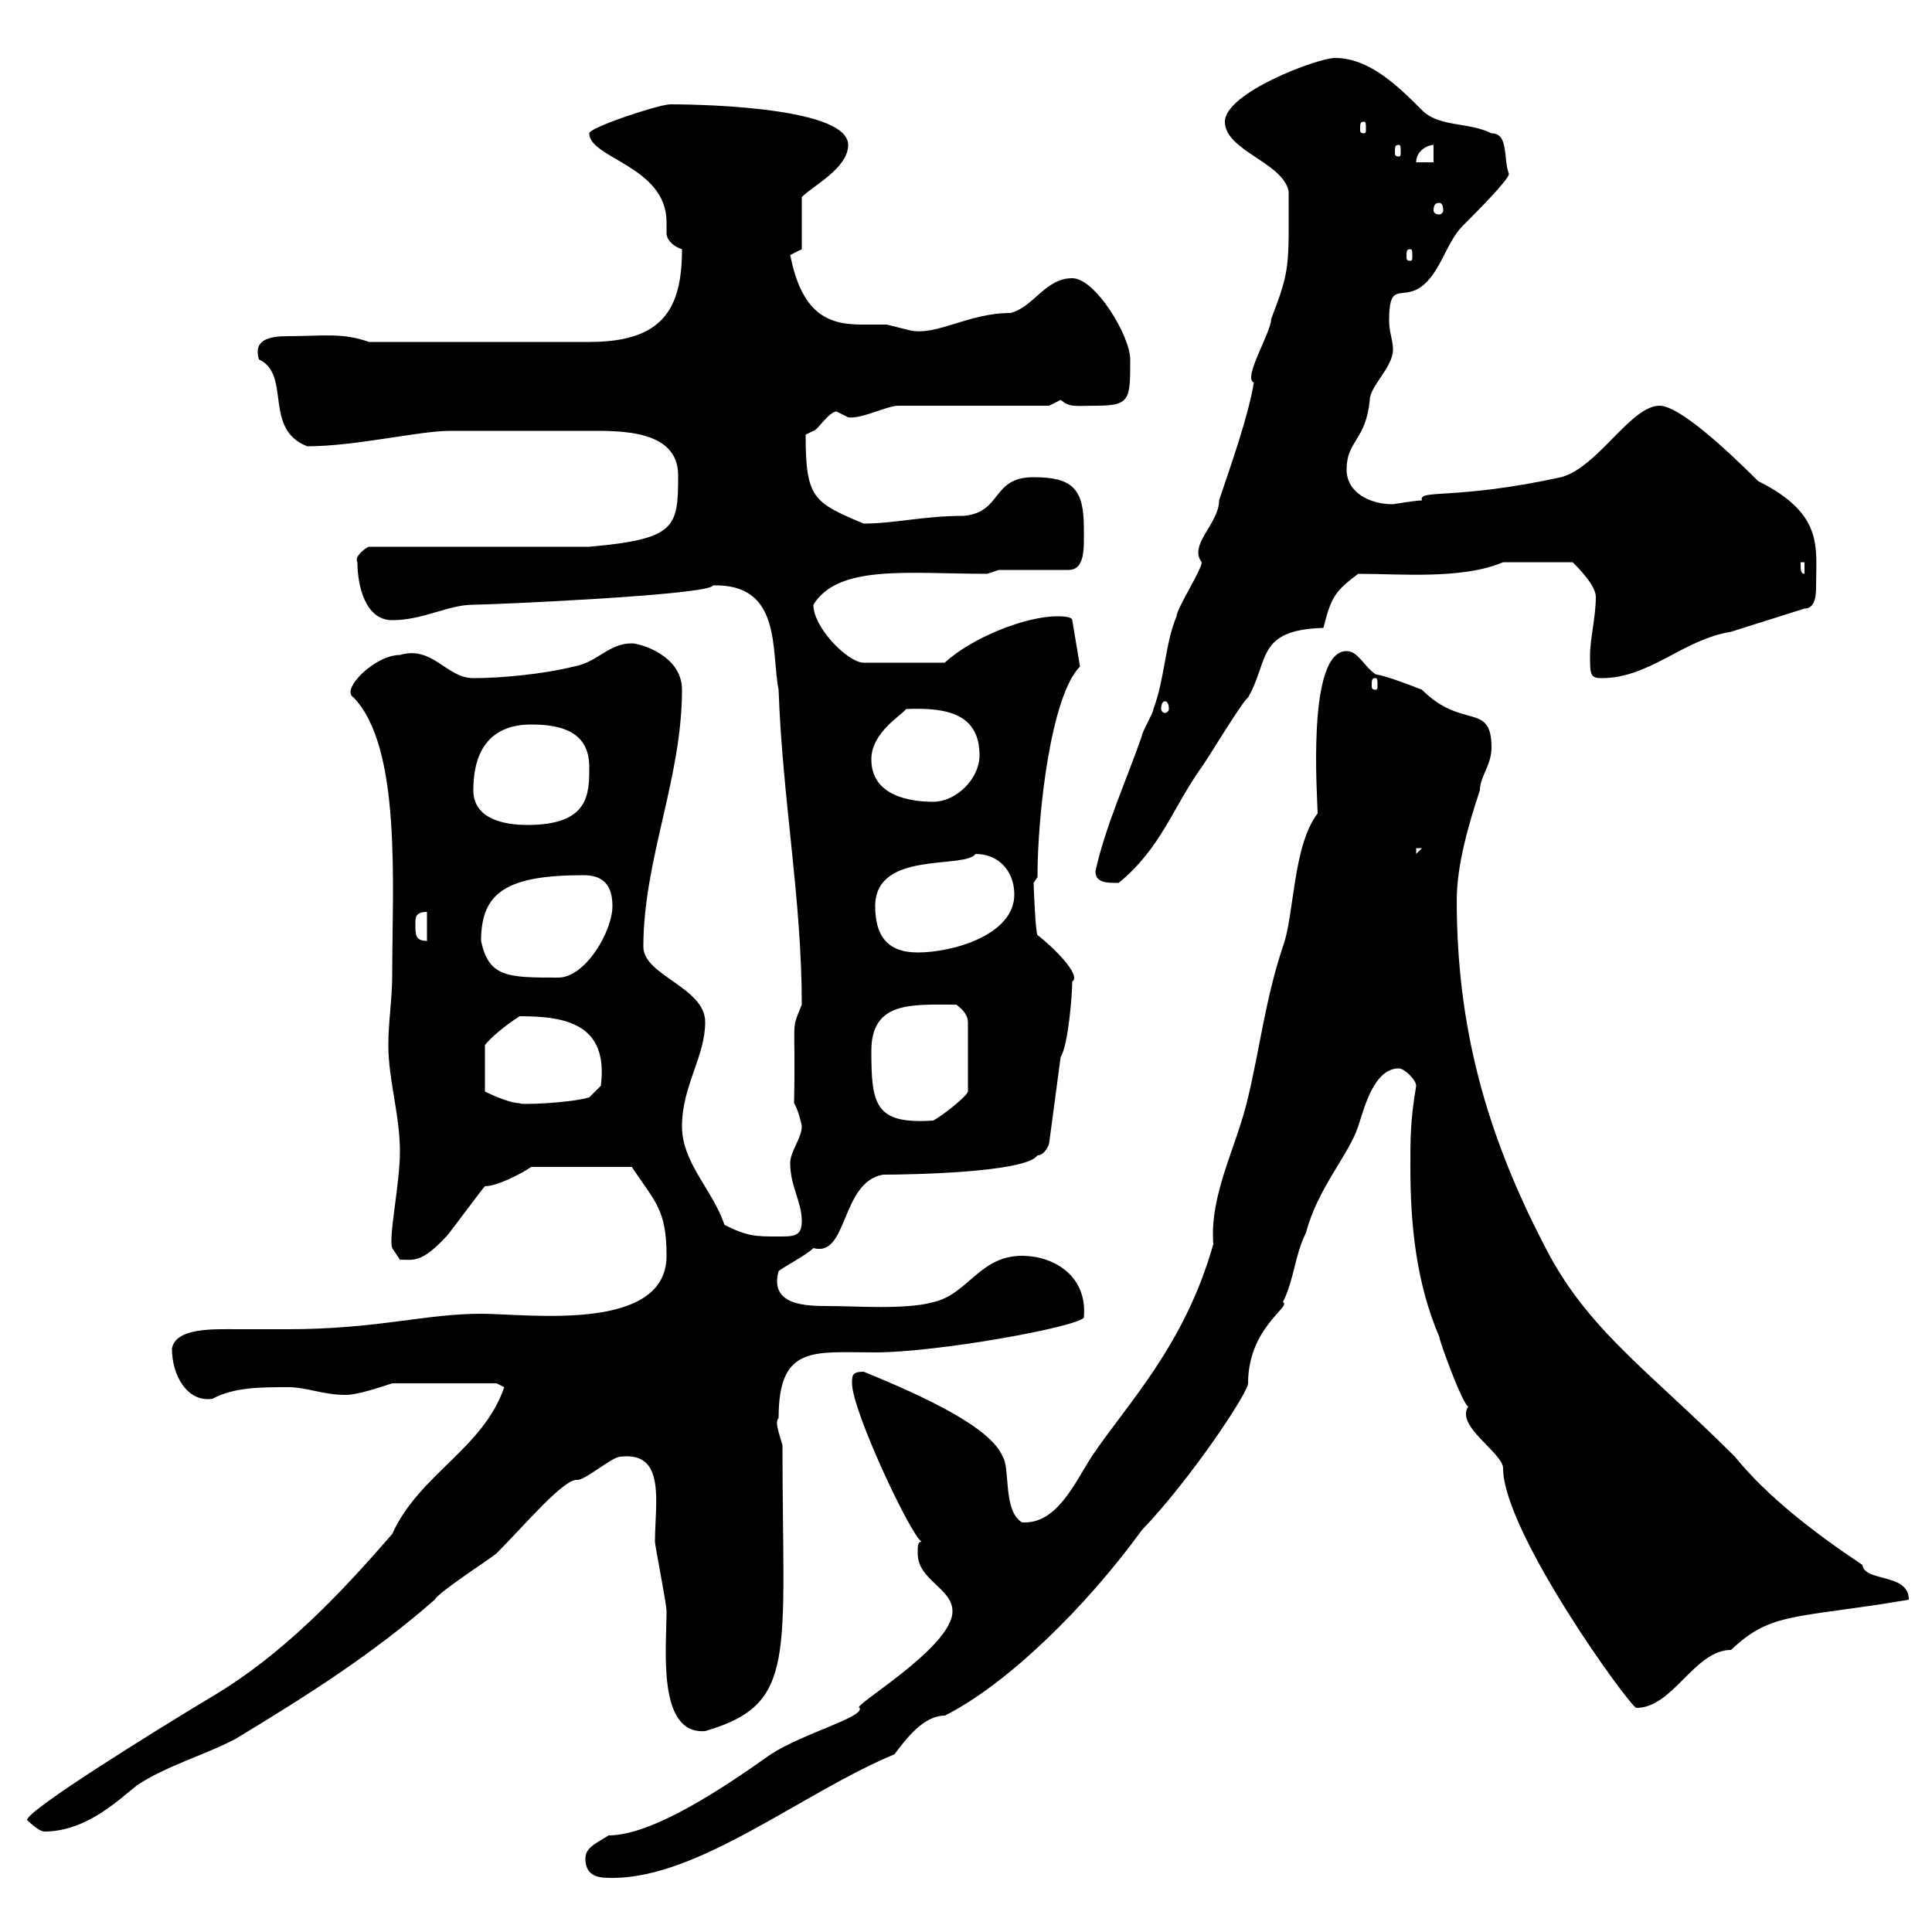 <svg xmlns="http://www.w3.org/2000/svg" xmlns:xlink="http://www.w3.org/1999/xlink" width="300" height="300"><path d="M90.90 288.60C90.90 291.60 93.30 291.60 95.10 291.60C108.60 291.60 124.50 278.40 138.90 272.40C140.70 270 143.40 266.40 146.70 266.40C156.30 261.60 168.60 249.60 177.30 237.60C184.80 229.80 193.80 216.30 193.80 214.80C193.80 206.10 200.70 202.80 199.20 202.20C201 198.60 201 195 202.80 191.40C204.60 184.50 209.40 179.40 210.90 174.90C211.80 172.20 213.30 165.90 217.20 165.90C218.10 165.90 219.90 167.70 219.90 168.60C219 174 219 176.70 219 181.20C219 190.20 219.90 199.20 223.50 207.60C223.50 208.20 227.10 218.10 228 218.40C225.90 221.40 233.40 225.60 233.40 228C233.40 237.90 253.20 265.20 254.10 265.20C259.80 265.20 263.10 256.20 268.80 256.20C275.10 250.20 278.70 251.40 296.40 248.40C296.40 244.20 289.50 245.70 289.20 243C282 238.20 274.50 232.50 269.40 226.20C255.90 212.70 246.30 206.40 239.70 193.20C230.70 175.80 226.20 159.30 226.20 139.80C226.20 134.40 228 128.10 229.80 122.70C229.80 120.60 231.60 118.80 231.60 116.10C231.60 108.90 227.10 113.40 220.80 107.10C219.30 106.50 215.40 105 213.60 104.70C211.80 103.50 210.90 101.10 209.10 101.10C202.80 101.10 204.60 124.20 204.60 126.30C200.70 131.40 201 142.20 199.20 147C196.50 155.10 195.60 162.90 193.80 170.40C192 178.20 187.80 185.40 188.40 193.20C183.90 209.10 174.90 218.10 169.50 226.20C166.80 230.40 164.10 236.70 158.70 236.40C155.70 234.60 156.90 228 155.70 226.20C153.90 221.70 143.70 216.90 134.10 213C132.30 213 132.30 213.60 132.30 214.80C132.30 219 141.30 238.20 143.10 239.40C142.50 239.40 142.50 240 142.50 241.20C142.50 245.40 147.90 246.60 147.90 250.20C147.90 255.90 131.70 265.20 133.50 265.20C134.10 266.70 124.80 269.10 119.70 272.40C112.50 277.50 101.40 285 94.50 285C92.70 286.20 90.90 286.80 90.90 288.60ZM4.20 282.60C4.20 282.60 6 284.40 6.90 284.40C13.50 284.40 18.60 279.30 21.30 277.20C25.80 274.20 32.10 272.40 36.60 270C48 263.10 57.90 256.80 67.50 248.40C68.10 247.20 76.50 241.80 77.10 241.20C81.60 236.70 87.60 229.50 89.70 229.80C90.90 229.80 95.10 226.20 96.30 226.20C103.50 225.30 101.70 233.40 101.70 239.40C101.70 240 103.50 249 103.50 250.20C103.50 255.90 102 269.40 109.50 268.80C123.90 264.60 121.50 257.40 121.50 224.40C120.90 222.30 120.30 220.80 120.90 220.20C120.90 208.80 126.30 210 135.90 210C145.50 210 167.10 206.10 168.30 204.60C168.90 198 163.50 195 158.70 195C152.10 195 150.30 201 144.90 202.20C140.70 203.40 132.60 202.80 128.70 202.80C125.40 202.80 119.40 202.80 120.90 197.40C121.50 196.80 125.10 195 126.30 193.80C131.70 195.30 130.50 183.60 137.10 182.40C141 182.40 159.30 182.10 161.10 179.40C162.30 179.40 162.90 177.60 162.90 177.60L164.70 164.10C165.90 162.30 166.50 154.20 166.50 152.40C168 151.50 163.50 147 161.10 145.20C160.80 144.90 160.50 137.70 160.50 137.10C160.50 137.10 161.10 136.20 161.10 136.20C161.10 126.30 163.20 108 167.70 103.50L166.50 96.30C166.50 95.70 164.70 95.70 164.10 95.70C159.30 95.70 150.90 99 146.70 102.90L134.10 102.90C131.70 102.90 126.30 97.50 126.30 93.90C130.20 87.60 141 89.10 153.30 89.10L155.10 88.50L165.90 88.50C168.60 88.50 168.30 84.90 168.30 81.90C168.30 75.90 166.50 74.10 160.50 74.10C153.90 74.10 155.70 79.50 149.70 80.10C143.40 80.10 138.90 81.30 134.10 81.30C126.30 78 125.10 77.40 125.10 67.50C125.10 67.50 126.30 66.90 126.30 66.90C126.90 66.90 128.70 63.90 129.90 63.90C129.90 63.90 131.70 64.80 131.70 64.80C133.80 65.10 137.70 63 139.50 63L162.90 63C162.90 63 164.70 62.10 164.70 62.10C166.20 63.30 166.80 63 170.10 63C175.50 63 175.50 62.10 175.50 55.80C175.50 52.20 170.10 43.20 166.50 43.20C162.30 43.20 160.50 47.70 156.90 48.60C150.30 48.60 145.50 52.20 141.30 51.30C141.30 51.30 137.70 50.40 137.70 50.40C136.20 50.40 134.70 50.40 133.80 50.40C128.40 50.40 124.50 48.60 122.70 39.60L124.50 38.70L124.50 30.60C126.30 28.80 131.70 26.10 131.70 22.50C131.70 16.20 105.30 16.20 104.10 16.20C102.30 16.20 91.50 19.80 91.50 20.70C91.50 24.60 103.50 25.80 103.50 34.50C103.50 35.40 103.50 36 103.50 36.30C103.50 36.90 104.10 38.10 105.90 38.70C105.90 48 102.90 53.10 91.50 53.10L57.30 53.10C53.10 51.60 50.10 52.20 44.70 52.20C41.70 52.20 39.30 52.80 40.20 55.80C45.30 58.20 40.80 66.60 47.70 69.30C55.20 69.30 65.10 66.90 69.90 66.90C76.80 66.90 85.20 66.90 91.20 66.90C96 66.90 105.30 66.60 105.30 73.80C105.30 81.90 105 83.70 91.50 84.90L57.30 84.90C57 84.90 54.90 86.40 55.50 87.30C55.50 90.90 56.70 96.30 60.90 96.30C65.70 96.30 69.60 93.90 73.50 93.90C76.20 93.90 110.40 92.40 110.70 90.90C121.50 90.60 119.70 101.10 120.90 107.10C121.50 124.20 124.50 139.50 124.50 156C122.70 160.50 123.60 157.50 123.30 171.30C123.90 172.20 124.50 174.60 124.50 174.90C124.50 176.70 122.70 178.80 122.70 180.60C122.70 184.20 124.50 186.60 124.50 189.60C124.50 192 123.30 192 120.90 192C117.30 192 116.10 192 112.50 190.20C110.70 184.80 105.90 180.60 105.90 174.90C105.90 168.60 109.50 164.10 109.50 158.70C109.50 153.30 99.90 151.50 99.90 147C99.90 133.50 105.90 120.90 105.90 107.10C105.90 101.70 99.30 99.90 98.10 99.90C94.50 99.90 92.70 102.90 89.10 103.50C84.30 104.70 77.70 105.30 73.50 105.30C69.30 105.30 67.20 100.20 62.10 101.70C58.20 101.70 52.80 107.10 54.90 108.30C62.40 116.10 60.90 137.40 60.90 151.50C60.90 155.10 60.30 158.70 60.30 162.30C60.30 167.70 62.10 173.10 62.10 178.80C62.10 183.90 60.30 192 60.90 193.80L62.10 195.60C64.20 195.60 65.40 196.20 69.30 192C69.90 191.40 74.70 184.80 75.30 184.20C77.10 184.20 80.70 182.40 82.50 181.20L98.10 181.20C101.70 186.60 103.50 187.80 103.50 195C103.50 207 81.90 204 74.70 204C66 204 58.50 206.40 44.70 206.40C42.30 206.40 39.90 206.40 36.90 206.40C33.30 206.40 27.30 206.10 26.70 209.40C26.70 213.60 29.10 217.80 33 217.20C36.30 215.40 40.50 215.40 44.70 215.40C47.70 215.40 50.10 216.60 53.70 216.60C55.50 216.60 59.10 215.40 60.90 214.80L77.10 214.80C77.10 214.80 78.30 215.40 78.30 215.40C75 225 65.10 228.90 60.90 238.20C53.10 247.20 44.10 256.80 33 263.40C24 268.80 4.20 281.10 4.20 282.60ZM135.30 163.20C135.30 155.40 141.60 156 148.50 156C149.70 156.90 150.30 157.80 150.30 158.70L150.30 169.50C150 170.40 146.10 173.40 144.90 174C135.90 174.60 135.30 171.60 135.30 163.20ZM80.70 157.80C87.90 157.80 94.50 159 93.30 168.60L91.50 170.40C88.50 171.30 80.40 171.60 80.70 171.30C78.90 171.30 75.30 169.50 75.30 169.50L75.30 162.30C75.90 161.40 78.30 159.30 80.70 157.80ZM74.70 146.10C74.70 138.60 78.60 135.90 90.60 135.90C93 135.90 95.10 136.80 95.10 140.70C95.10 144.60 90.90 151.80 86.70 151.80C78.90 151.80 75.90 151.80 74.70 146.10ZM135.90 140.70C135.90 132 149.70 135 151.50 132.60C155.10 132.60 157.50 135.30 157.50 138.90C157.50 145.20 147.90 147.90 142.50 147.90C137.70 147.90 135.90 145.20 135.90 140.70ZM64.50 143.40C64.50 142.50 64.50 141.60 66.30 141.60L66.30 146.10C64.50 146.10 64.50 145.20 64.50 143.40ZM170.10 135.30C170.10 137.10 171.90 137.10 173.70 137.10C180.30 131.70 182.10 125.40 186.60 119.10C187.50 117.90 192.90 108.90 193.80 108.30C197.10 102.60 195 97.80 205.50 97.50C206.70 92.70 207.30 91.80 210.90 89.10C217.50 89.10 227.10 90 233.40 87.30L244.20 87.30C245.10 88.20 247.80 90.90 247.80 92.70C247.80 95.70 246.90 99.30 246.90 101.70C246.90 104.70 246.90 105.30 248.70 105.30C256.20 105.30 261.30 99.30 268.80 98.10L280.20 94.50C282 94.50 282 92.10 282 90.90C282 84.90 283.20 79.80 273 74.70C267.90 69.60 260.70 63 257.70 63C253.20 63 248.10 72.60 242.40 74.10C225.90 77.70 220.20 75.90 220.80 77.70C219.90 77.70 216.30 78.30 216.30 78.30C212.70 78.30 209.10 76.50 209.10 72.90C209.10 68.40 212.10 68.40 212.70 62.10C212.70 60 216.30 57 216.30 54.30C216.30 52.80 215.70 51.60 215.70 49.80C215.70 44.10 217.20 46.20 219.90 45C223.50 43.20 224.40 37.80 227.10 35.10C229.20 33 234.30 27.90 234.30 27C233.40 24.60 234.30 20.70 231.60 20.70C228 18.90 223.50 19.80 220.80 17.10C217.20 13.50 212.70 9 207.30 9C204.60 9 190.20 14.40 190.20 18.90C190.20 23.40 199.20 25.20 200.10 29.70C200.10 41.40 200.40 41.70 197.40 49.50C197.40 51.60 192.90 58.80 194.70 59.40C193.80 64.80 191.10 72.30 189.30 77.70C189.30 81.30 184.50 84.60 186.60 87.30C186.60 88.50 182.70 94.50 182.70 95.70C180.90 99.90 180.90 105.30 179.10 110.10C179.10 110.70 177.30 113.70 177.30 114.30C174.90 121.20 171.60 128.40 170.10 135.30ZM219.90 131.70L220.80 131.70L219.90 132.60ZM73.50 122.70C73.50 116.10 76.50 112.50 82.50 112.50C87.30 112.50 91.50 113.70 91.50 119.10C91.50 123.30 91.50 128.10 81.90 128.10C78.30 128.10 73.50 127.20 73.50 122.70ZM135.30 117.90C135.30 113.70 140.10 111 140.70 110.10C147.30 109.80 152.10 111 152.10 117.30C152.10 120.90 148.50 124.50 144.90 124.50C141.30 124.50 135.30 123.60 135.30 117.90ZM180.90 108.90C181.20 108.90 181.50 109.20 181.50 110.10C181.50 110.40 181.20 110.70 180.90 110.70C180.60 110.70 180.30 110.40 180.30 110.10C180.30 109.20 180.60 108.90 180.90 108.90ZM213.60 105.30C213.90 105.30 213.90 105.60 213.90 106.50C213.90 106.80 213.90 107.10 213.60 107.10C213 107.10 213 106.80 213 106.50C213 105.60 213 105.30 213.60 105.30ZM279.60 87.30L280.20 87.30L280.20 89.10C279.60 89.10 279.60 88.50 279.60 87.30ZM219 38.70C219.30 38.70 219.30 39 219.30 39.90C219.30 40.20 219.30 40.50 219 40.50C218.40 40.50 218.40 40.20 218.40 39.90C218.40 39 218.40 38.70 219 38.70ZM223.50 31.50C223.80 31.50 224.10 31.80 224.10 32.70C224.10 33 223.80 33.30 223.50 33.30C222.90 33.30 222.60 33 222.60 32.70C222.60 31.80 222.90 31.50 223.50 31.50ZM222.60 22.50L222.60 25.20L219.90 25.20C219.90 23.40 221.70 22.50 222.60 22.50ZM217.20 22.50C217.50 22.50 217.50 22.80 217.50 23.70C217.50 24 217.50 24.30 217.20 24.30C216.60 24.30 216.60 24 216.60 23.70C216.60 22.80 216.60 22.50 217.20 22.50ZM211.80 18.90C212.10 18.90 212.10 19.20 212.10 20.10C212.10 20.40 212.10 20.70 211.80 20.70C211.20 20.70 211.20 20.40 211.20 20.10C211.20 19.20 211.20 18.90 211.80 18.90Z"/></svg>